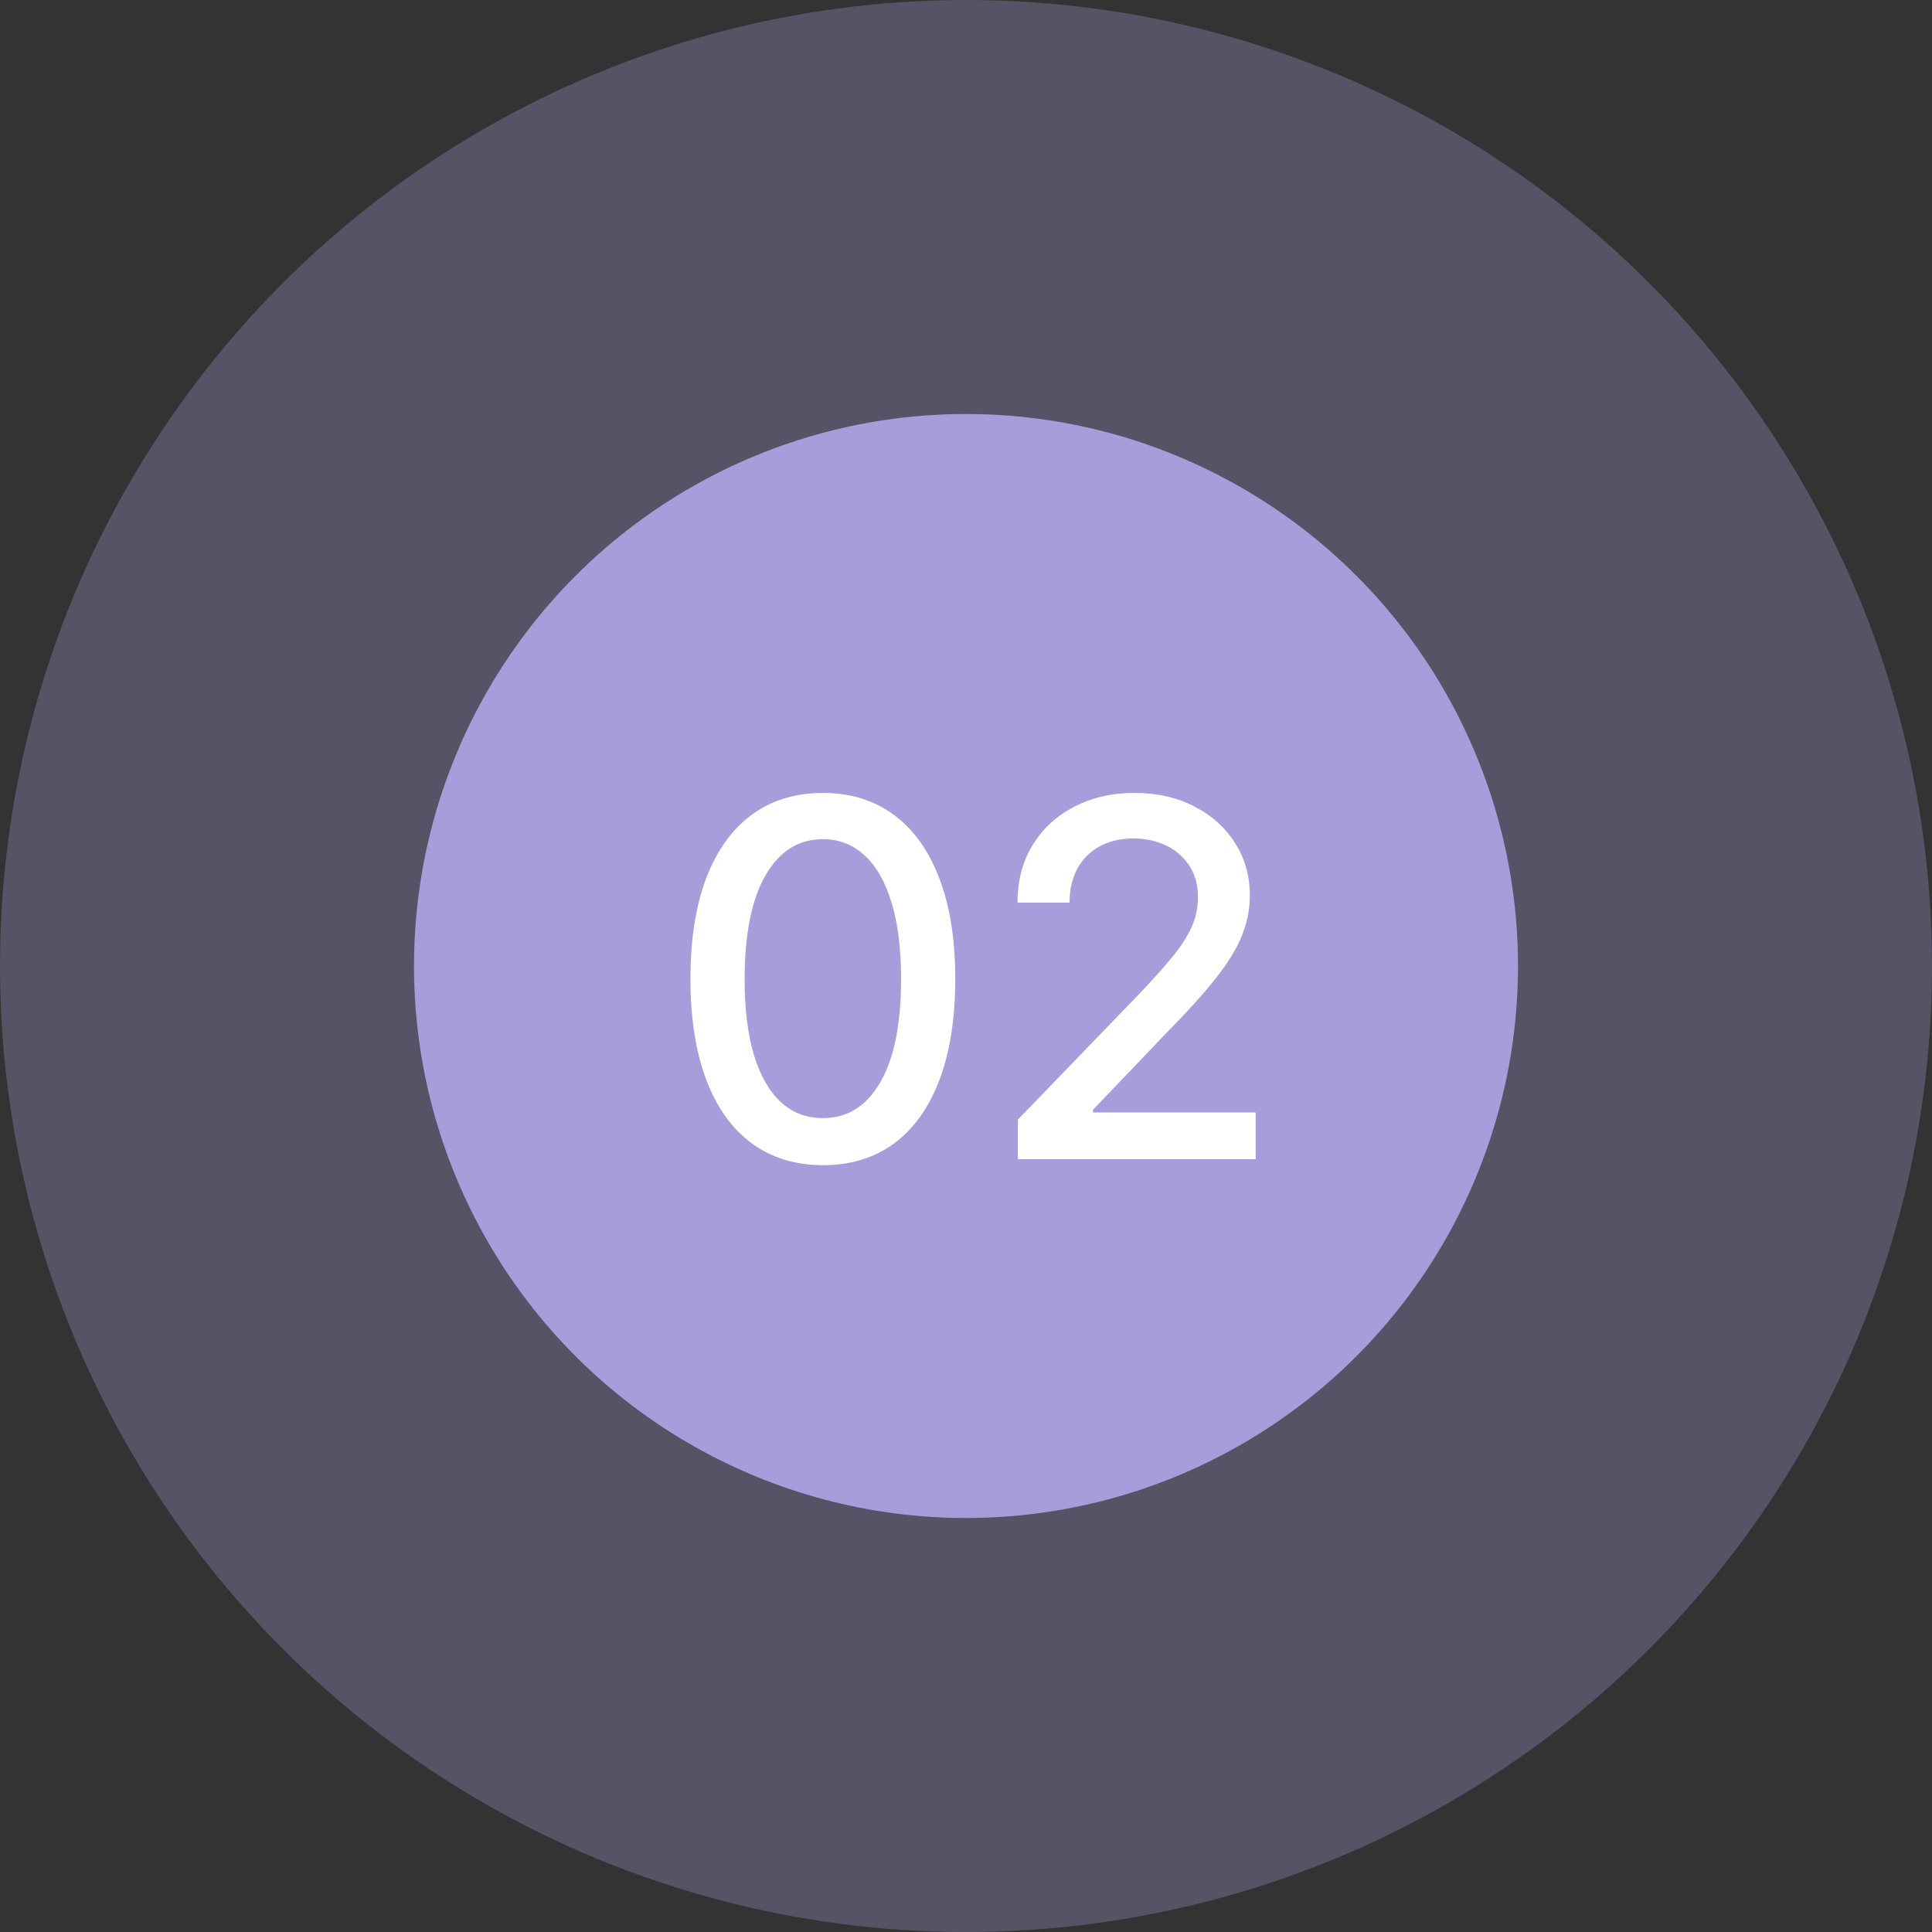 <?xml version="1.0" encoding="UTF-8"?> <svg xmlns="http://www.w3.org/2000/svg" width="70" height="70" viewBox="0 0 70 70" fill="none"><rect x="0" y="0" width="70" height="70" fill="#333333" stroke="none"/> <circle opacity="0.3" cx="35" cy="35" r="35" fill="#A69DDB"></circle> <circle cx="35" cy="35" r="20" fill="#A69DDB"></circle> <path d="M29.817 42.217C28.807 42.213 27.944 41.947 27.228 41.418C26.512 40.89 25.965 40.121 25.585 39.111C25.206 38.101 25.016 36.884 25.016 35.461C25.016 34.042 25.206 32.83 25.585 31.824C25.969 30.818 26.518 30.051 27.234 29.523C27.954 28.994 28.815 28.73 29.817 28.73C30.818 28.73 31.677 28.996 32.393 29.529C33.109 30.058 33.656 30.825 34.035 31.83C34.419 32.832 34.611 34.042 34.611 35.461C34.611 36.889 34.421 38.107 34.042 39.117C33.663 40.123 33.115 40.892 32.399 41.425C31.683 41.953 30.822 42.217 29.817 42.217ZM29.817 40.511C30.703 40.511 31.396 40.078 31.894 39.213C32.397 38.348 32.648 37.097 32.648 35.461C32.648 34.374 32.533 33.456 32.303 32.706C32.077 31.952 31.751 31.381 31.325 30.993C30.903 30.601 30.401 30.405 29.817 30.405C28.935 30.405 28.242 30.84 27.739 31.709C27.236 32.578 26.983 33.829 26.979 35.461C26.979 36.552 27.092 37.474 27.317 38.229C27.548 38.979 27.874 39.548 28.296 39.935C28.717 40.319 29.224 40.511 29.817 40.511ZM36.878 42V40.568L41.308 35.979C41.781 35.48 42.171 35.043 42.478 34.668C42.789 34.289 43.021 33.929 43.175 33.588C43.328 33.247 43.405 32.885 43.405 32.501C43.405 32.067 43.302 31.692 43.098 31.376C42.893 31.057 42.614 30.812 42.261 30.641C41.907 30.467 41.508 30.379 41.065 30.379C40.596 30.379 40.187 30.475 39.838 30.667C39.489 30.859 39.22 31.129 39.032 31.479C38.845 31.828 38.751 32.237 38.751 32.706H36.866C36.866 31.909 37.049 31.212 37.415 30.616C37.782 30.019 38.285 29.557 38.924 29.229C39.563 28.896 40.29 28.73 41.103 28.73C41.926 28.73 42.65 28.894 43.277 29.222C43.907 29.546 44.4 29.989 44.753 30.552C45.107 31.11 45.284 31.741 45.284 32.444C45.284 32.93 45.192 33.405 45.009 33.869C44.83 34.334 44.517 34.852 44.069 35.423C43.622 35.989 43 36.678 42.203 37.487L39.601 40.21V40.306H45.495V42H36.878Z" fill="white"></path> </svg> 